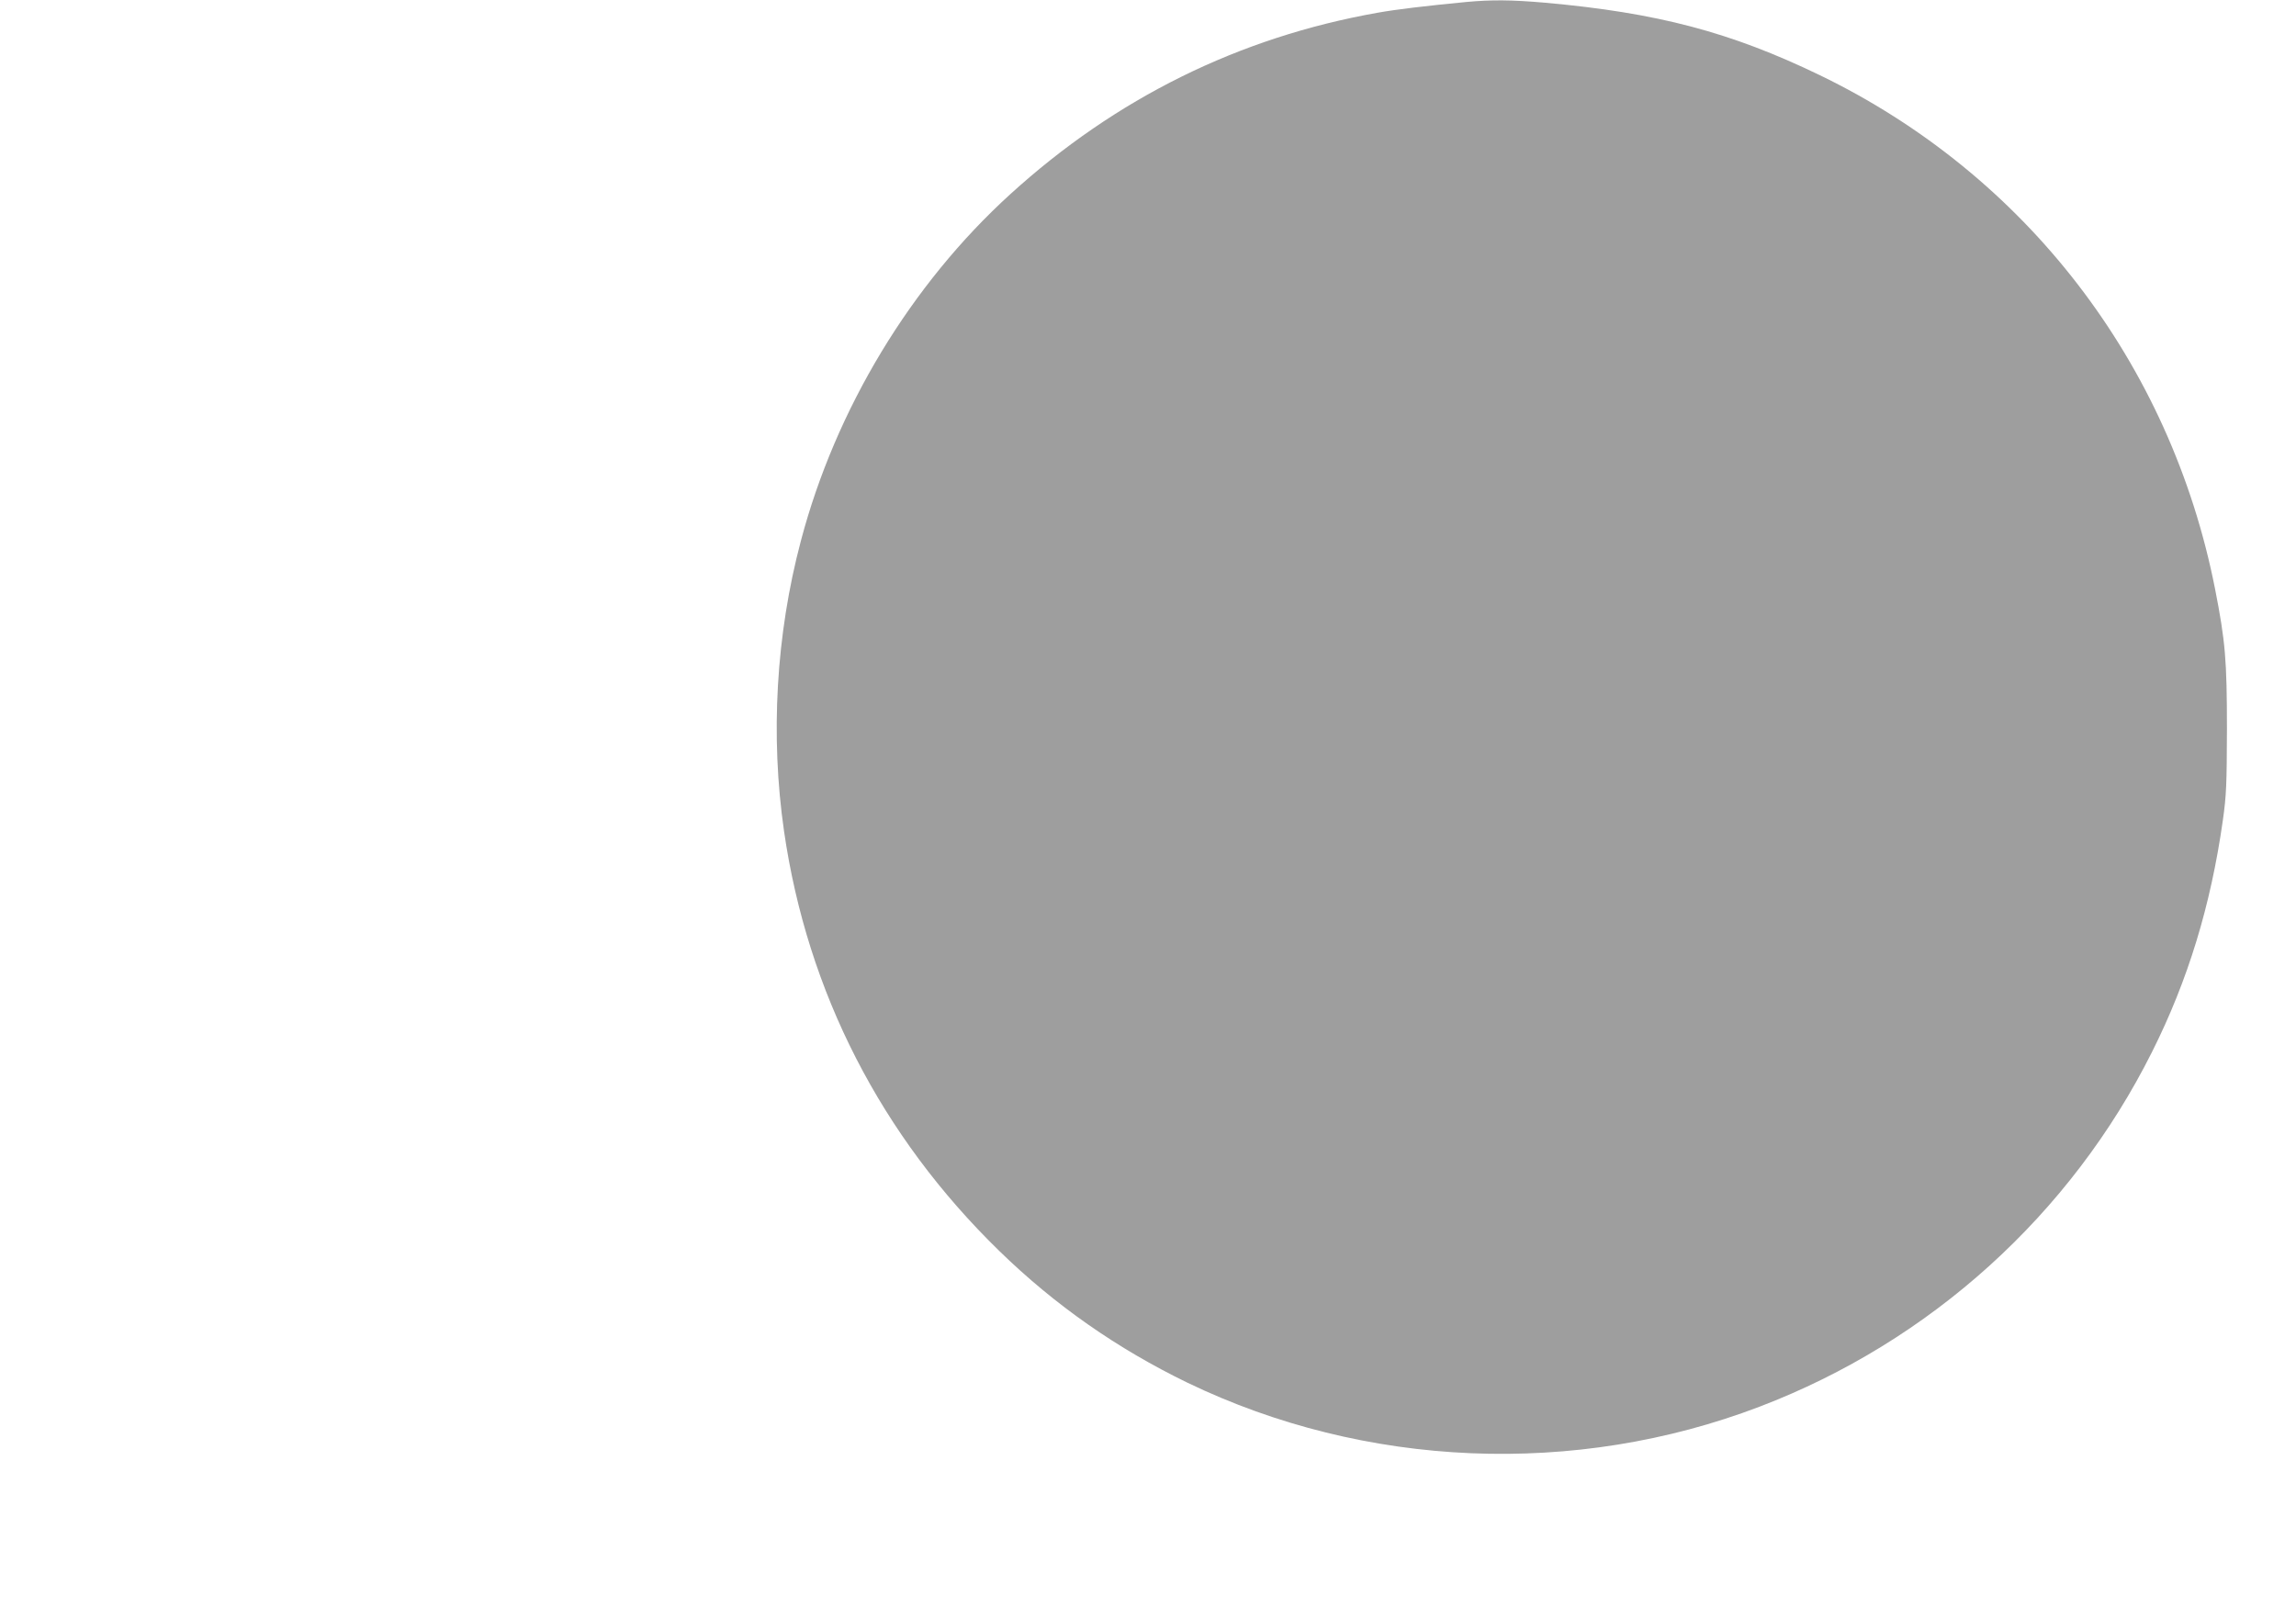 <?xml version="1.0" standalone="no"?>
<!DOCTYPE svg PUBLIC "-//W3C//DTD SVG 20010904//EN"
 "http://www.w3.org/TR/2001/REC-SVG-20010904/DTD/svg10.dtd">
<svg version="1.0" xmlns="http://www.w3.org/2000/svg"
 width="1280pt" height="902pt" viewBox="0 0 1280 902"
 preserveAspectRatio="xMidYMid meet">
<g transform="translate(0,902) scale(0.1,-0.1)"
fill="#9e9e9e" stroke="none">
<path d="M8175 9009 c-228 -22 -389 -41 -495 -60 -773 -137 -1459 -476 -2048
-1012 -553 -503 -973 -1197 -1167 -1932 -139 -524 -171 -1087 -94 -1620 130
-897 541 -1698 1200 -2340 310 -302 658 -545 1050 -735 990 -477 2159 -526
3189 -133 951 363 1734 1071 2188 1979 200 399 327 816 394 1289 20 141 22
202 23 510 0 384 -9 490 -66 780 -248 1261 -1055 2310 -2204 2866 -497 240
-905 348 -1533 404 -186 16 -295 17 -437 4z"/>
</g>
</svg>
